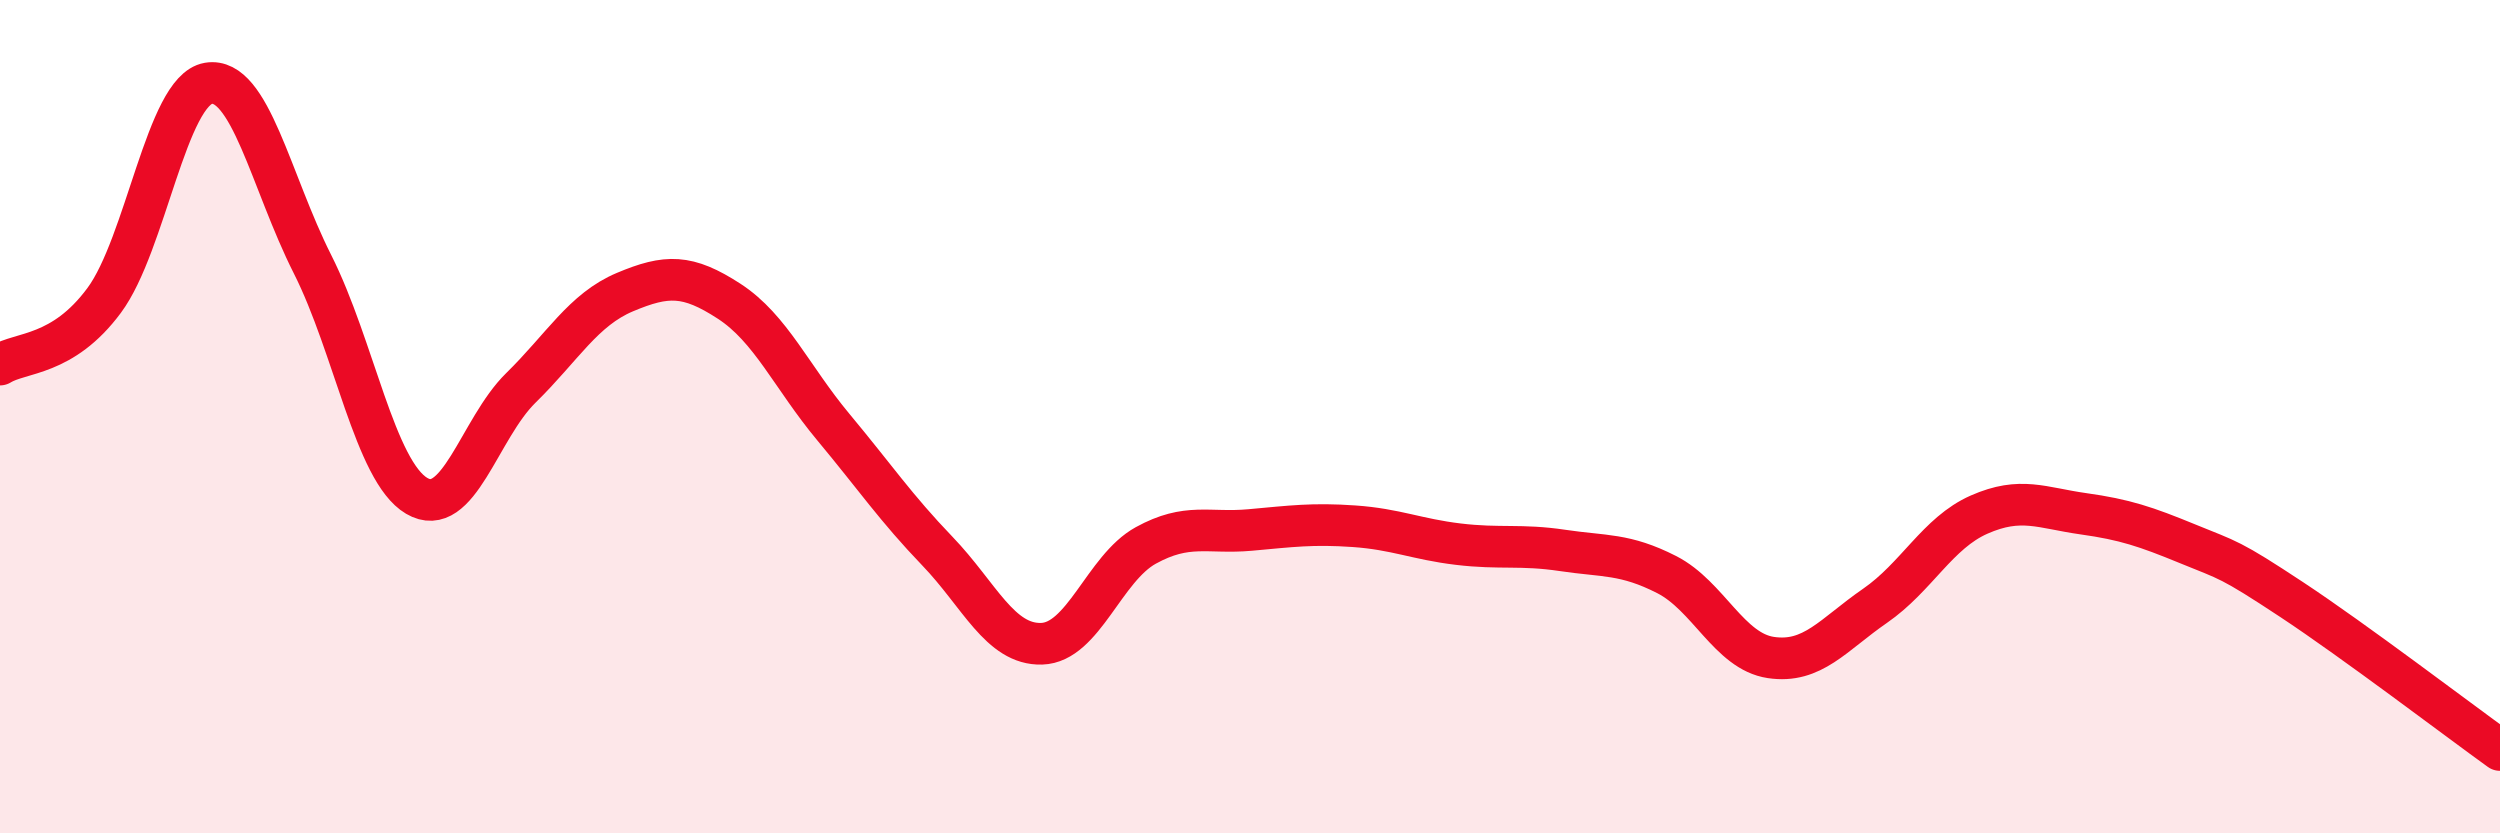 
    <svg width="60" height="20" viewBox="0 0 60 20" xmlns="http://www.w3.org/2000/svg">
      <path
        d="M 0,8.75 C 0.5,8.44 1.5,8.56 2.5,7.21 C 3.5,5.86 4,2.17 5,2 C 6,1.83 6.5,4.36 7.5,6.34 C 8.5,8.32 9,11.31 10,11.9 C 11,12.49 11.5,10.29 12.5,9.31 C 13.5,8.33 14,7.43 15,7.01 C 16,6.59 16.5,6.58 17.5,7.23 C 18.5,7.88 19,9.05 20,10.25 C 21,11.45 21.5,12.19 22.5,13.23 C 23.5,14.27 24,15.48 25,15.45 C 26,15.42 26.5,13.64 27.5,13.09 C 28.5,12.54 29,12.81 30,12.72 C 31,12.63 31.5,12.56 32.5,12.63 C 33.5,12.7 34,12.94 35,13.06 C 36,13.18 36.5,13.06 37.5,13.21 C 38.5,13.36 39,13.28 40,13.79 C 41,14.3 41.5,15.63 42.5,15.78 C 43.5,15.93 44,15.23 45,14.54 C 46,13.85 46.5,12.79 47.5,12.35 C 48.5,11.91 49,12.19 50,12.33 C 51,12.47 51.5,12.64 52.5,13.05 C 53.5,13.46 53.5,13.4 55,14.39 C 56.5,15.38 59,17.28 60,18L60 20L0 20Z"
        fill="#EB0A25"
        opacity="0.1"
        stroke-linecap="round"
        stroke-linejoin="round"
      />
      <path
        d="M 0,8.75 C 0.5,8.44 1.5,8.56 2.5,7.21 C 3.5,5.86 4,2.17 5,2 C 6,1.83 6.5,4.36 7.5,6.34 C 8.5,8.32 9,11.31 10,11.9 C 11,12.49 11.5,10.29 12.5,9.31 C 13.5,8.33 14,7.43 15,7.01 C 16,6.59 16.5,6.58 17.5,7.23 C 18.5,7.88 19,9.05 20,10.25 C 21,11.45 21.5,12.19 22.5,13.23 C 23.5,14.27 24,15.48 25,15.45 C 26,15.42 26.5,13.64 27.5,13.09 C 28.5,12.54 29,12.81 30,12.72 C 31,12.63 31.5,12.56 32.5,12.63 C 33.5,12.7 34,12.94 35,13.06 C 36,13.18 36.5,13.06 37.5,13.21 C 38.5,13.36 39,13.28 40,13.79 C 41,14.3 41.5,15.63 42.5,15.78 C 43.5,15.93 44,15.23 45,14.54 C 46,13.85 46.5,12.79 47.5,12.35 C 48.5,11.91 49,12.19 50,12.33 C 51,12.47 51.5,12.64 52.5,13.05 C 53.5,13.46 53.5,13.4 55,14.39 C 56.5,15.38 59,17.28 60,18"
        stroke="#EB0A25"
        stroke-width="1"
        fill="none"
        stroke-linecap="round"
        stroke-linejoin="round"
      />
    </svg>
  